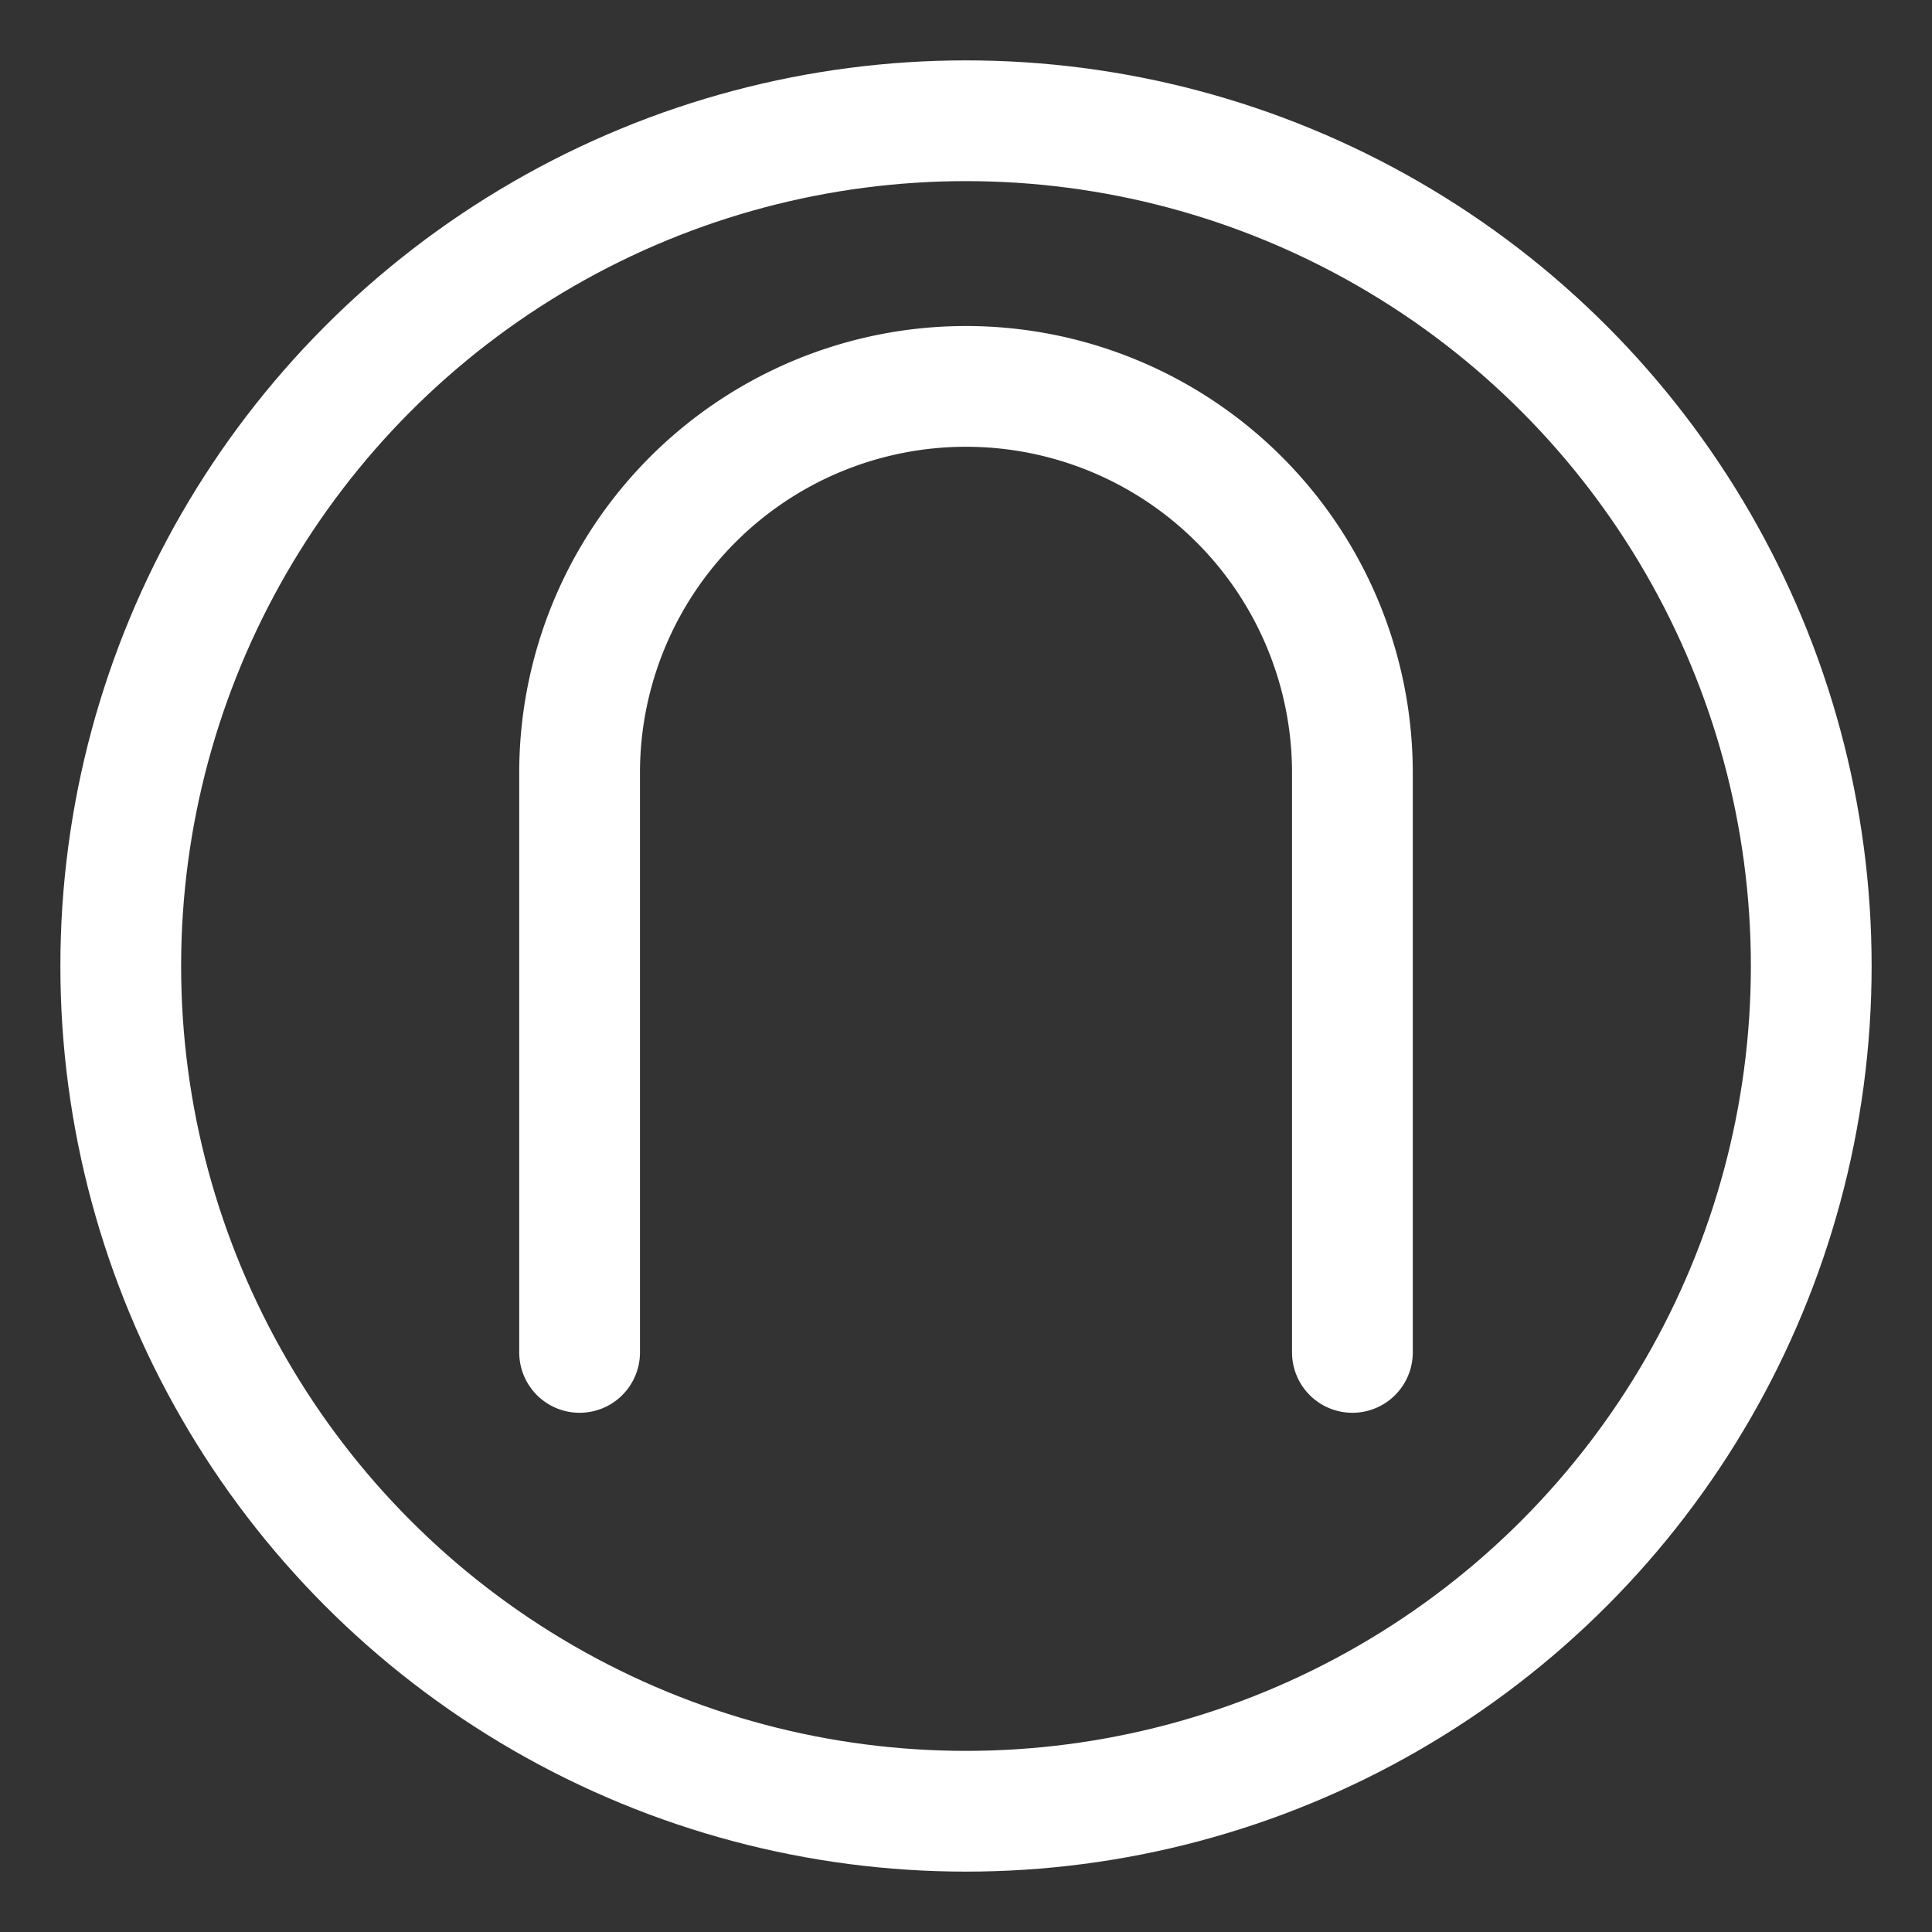 <svg width="32" height="32" viewBox="0 0 32 32" fill="none" xmlns="http://www.w3.org/2000/svg">
  <rect x="0" y="0" width="32" height="32" fill="#333333" stroke="none"/>
  <!-- Outer circle -->
  <circle cx="16" cy="16" r="14" stroke="#ffffff" stroke-width="2" fill="none"/>
  <!-- Stylized U shape -->
  <path d="M 9.6 22.4 V 12.8 A 6.4 6.4 0 0 1 22.4 12.8 V 22.4" stroke="#ffffff" stroke-width="2" fill="none" stroke-linecap="round" stroke-linejoin="round"/>
</svg>

